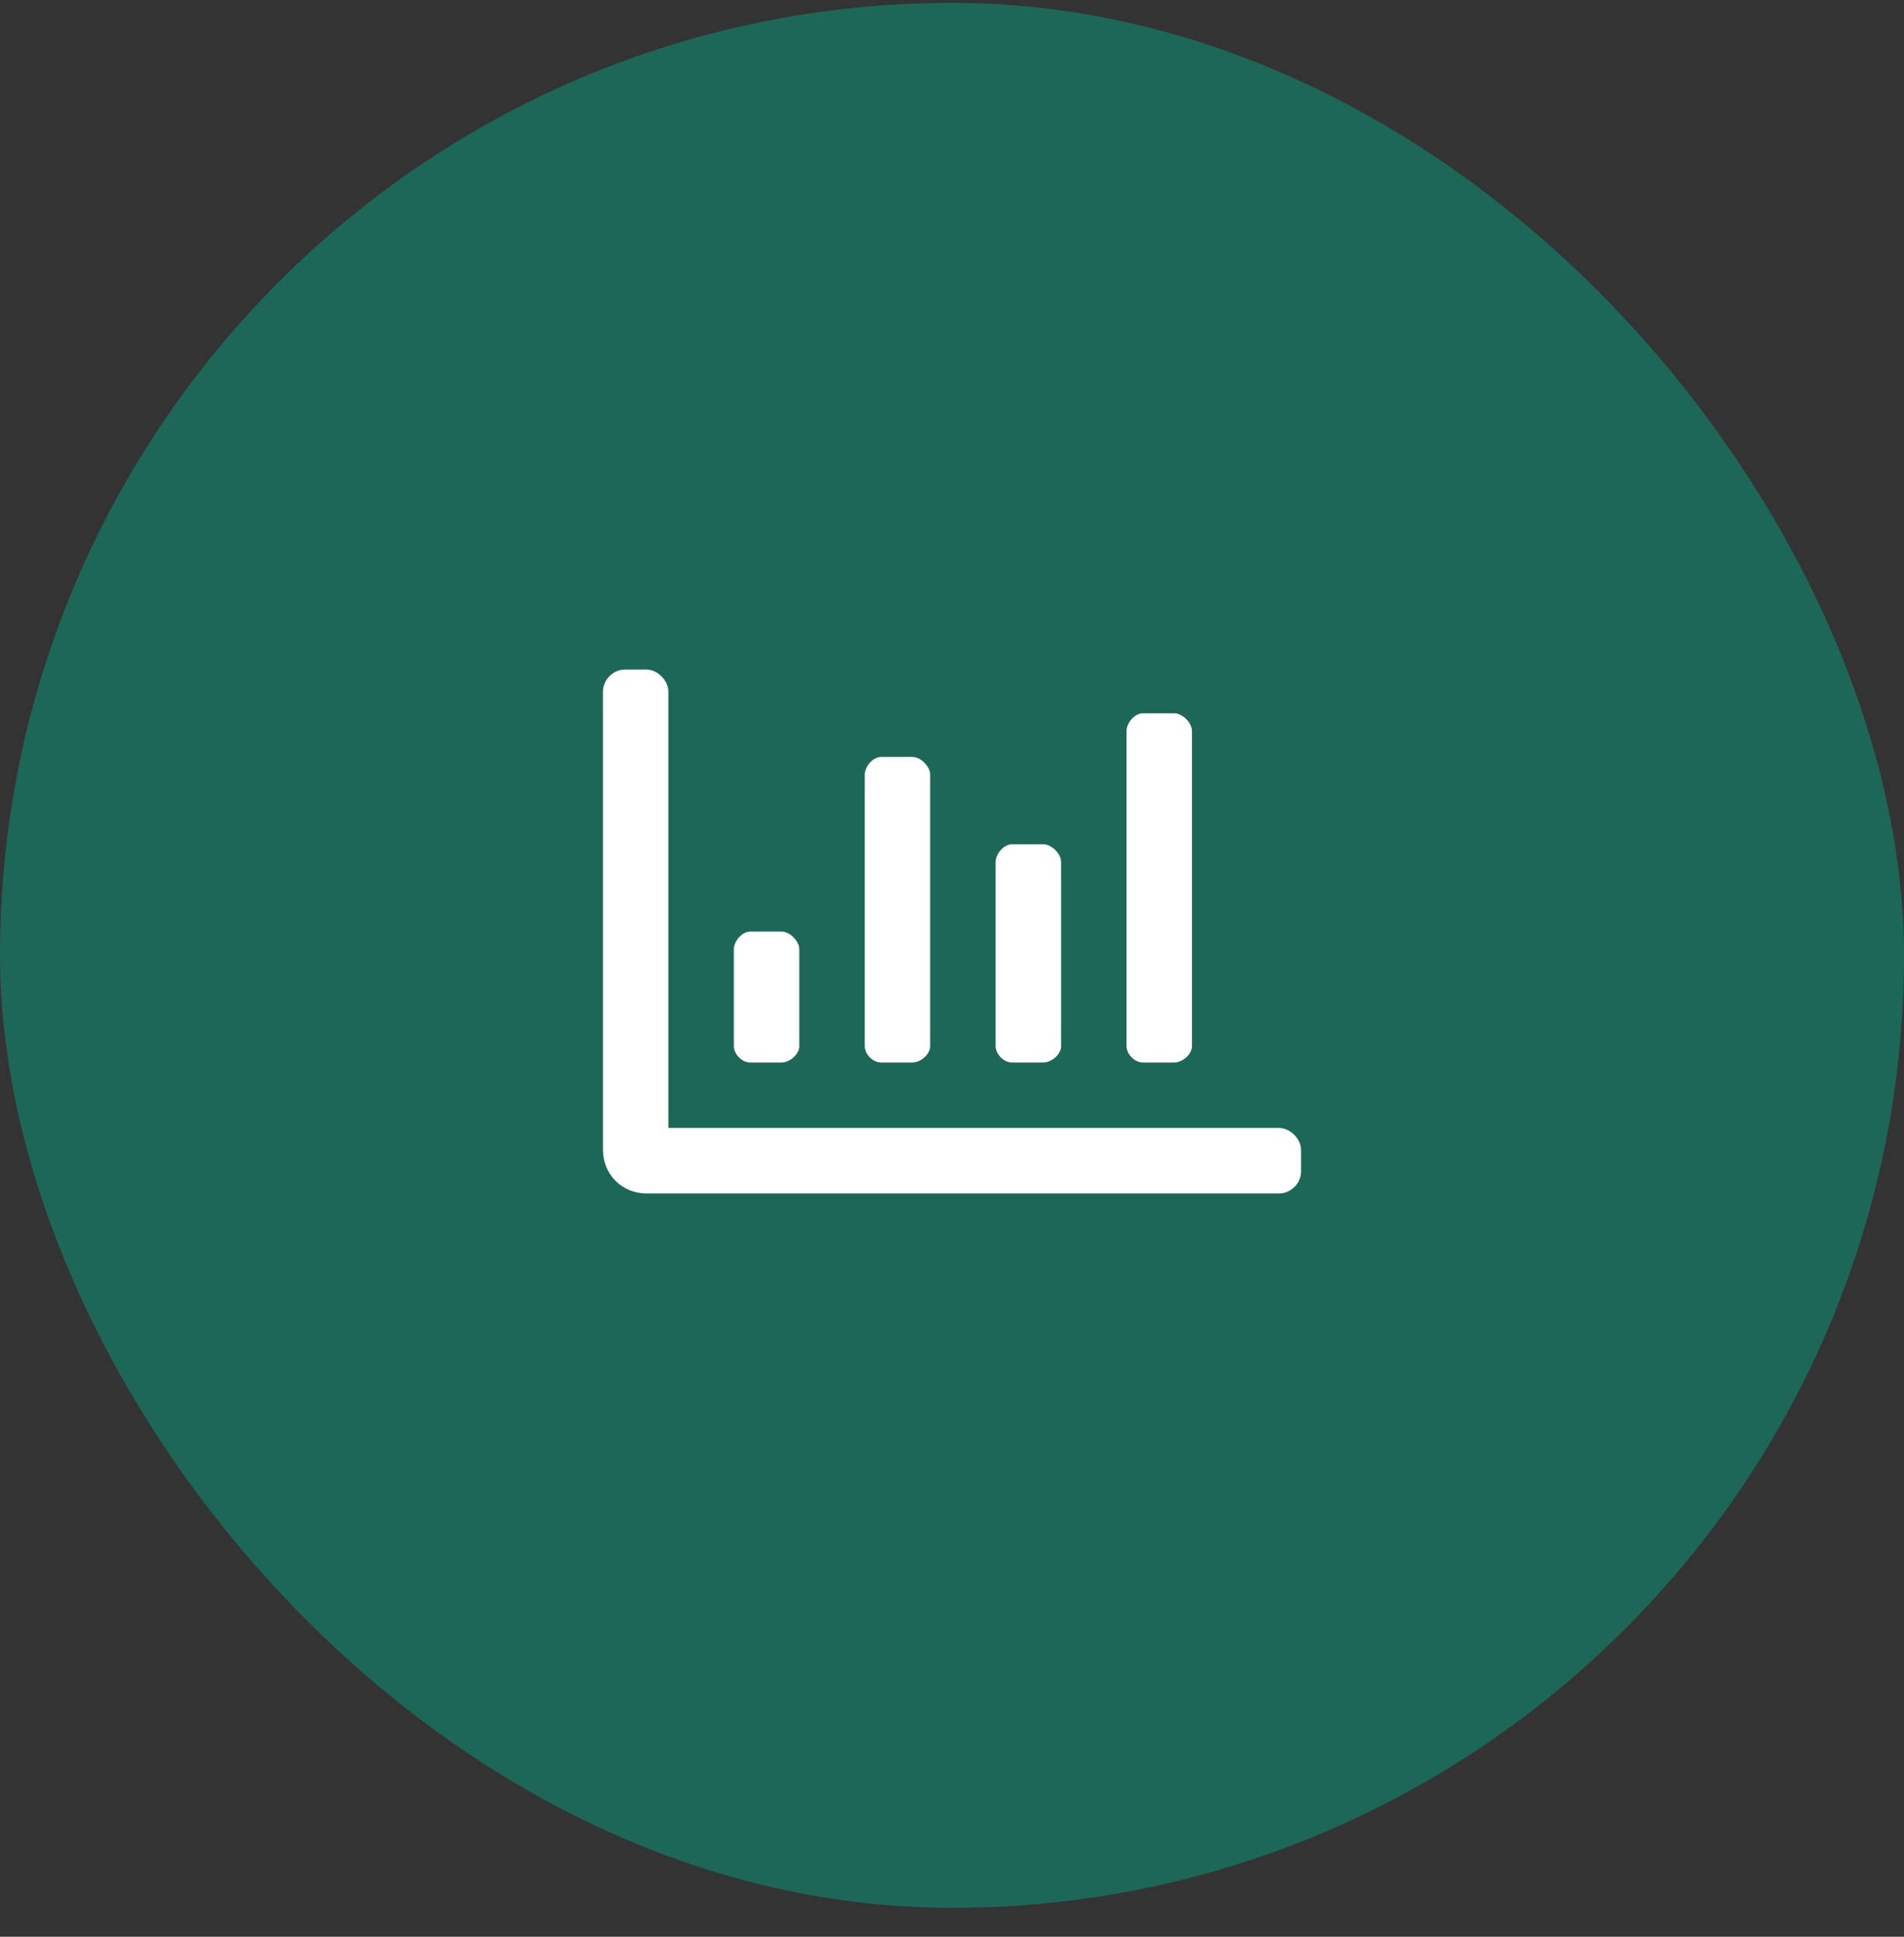<svg width="60" height="61" viewBox="0 0 60 61" fill="none" xmlns="http://www.w3.org/2000/svg">
<rect x="0" y="0" width="60" height="61" fill="#333333" stroke="none"/>
<rect y="0.09" width="60" height="60" rx="30" fill="#1C6758"/>
<path d="M36.016 33.465C35.758 33.465 35.5 33.207 35.5 32.949V23.023C35.5 22.766 35.758 22.465 36.016 22.465H37.004C37.262 22.465 37.562 22.766 37.562 23.023V32.949C37.562 33.207 37.262 33.465 37.004 33.465H36.016ZM27.766 33.465C27.508 33.465 27.25 33.207 27.25 32.949V24.398C27.25 24.141 27.508 23.84 27.766 23.84H28.754C29.012 23.84 29.312 24.141 29.312 24.398V32.949C29.312 33.207 29.012 33.465 28.754 33.465H27.766ZM31.891 33.465C31.633 33.465 31.375 33.207 31.375 32.949V27.148C31.375 26.891 31.633 26.59 31.891 26.59H32.879C33.137 26.59 33.438 26.891 33.438 27.148V32.949C33.438 33.207 33.137 33.465 32.879 33.465H31.891ZM40.312 35.527C40.656 35.527 41 35.871 41 36.215V36.902C41 37.289 40.656 37.59 40.312 37.59H20.375C19.602 37.59 19 36.988 19 36.215V21.777C19 21.434 19.301 21.09 19.688 21.09H20.375C20.719 21.09 21.062 21.434 21.062 21.777V35.527H40.312ZM23.641 33.465C23.383 33.465 23.125 33.207 23.125 32.949V29.898C23.125 29.641 23.383 29.34 23.641 29.34H24.629C24.887 29.34 25.188 29.641 25.188 29.898V32.949C25.188 33.207 24.887 33.465 24.629 33.465H23.641Z" fill="white"/>
</svg>
